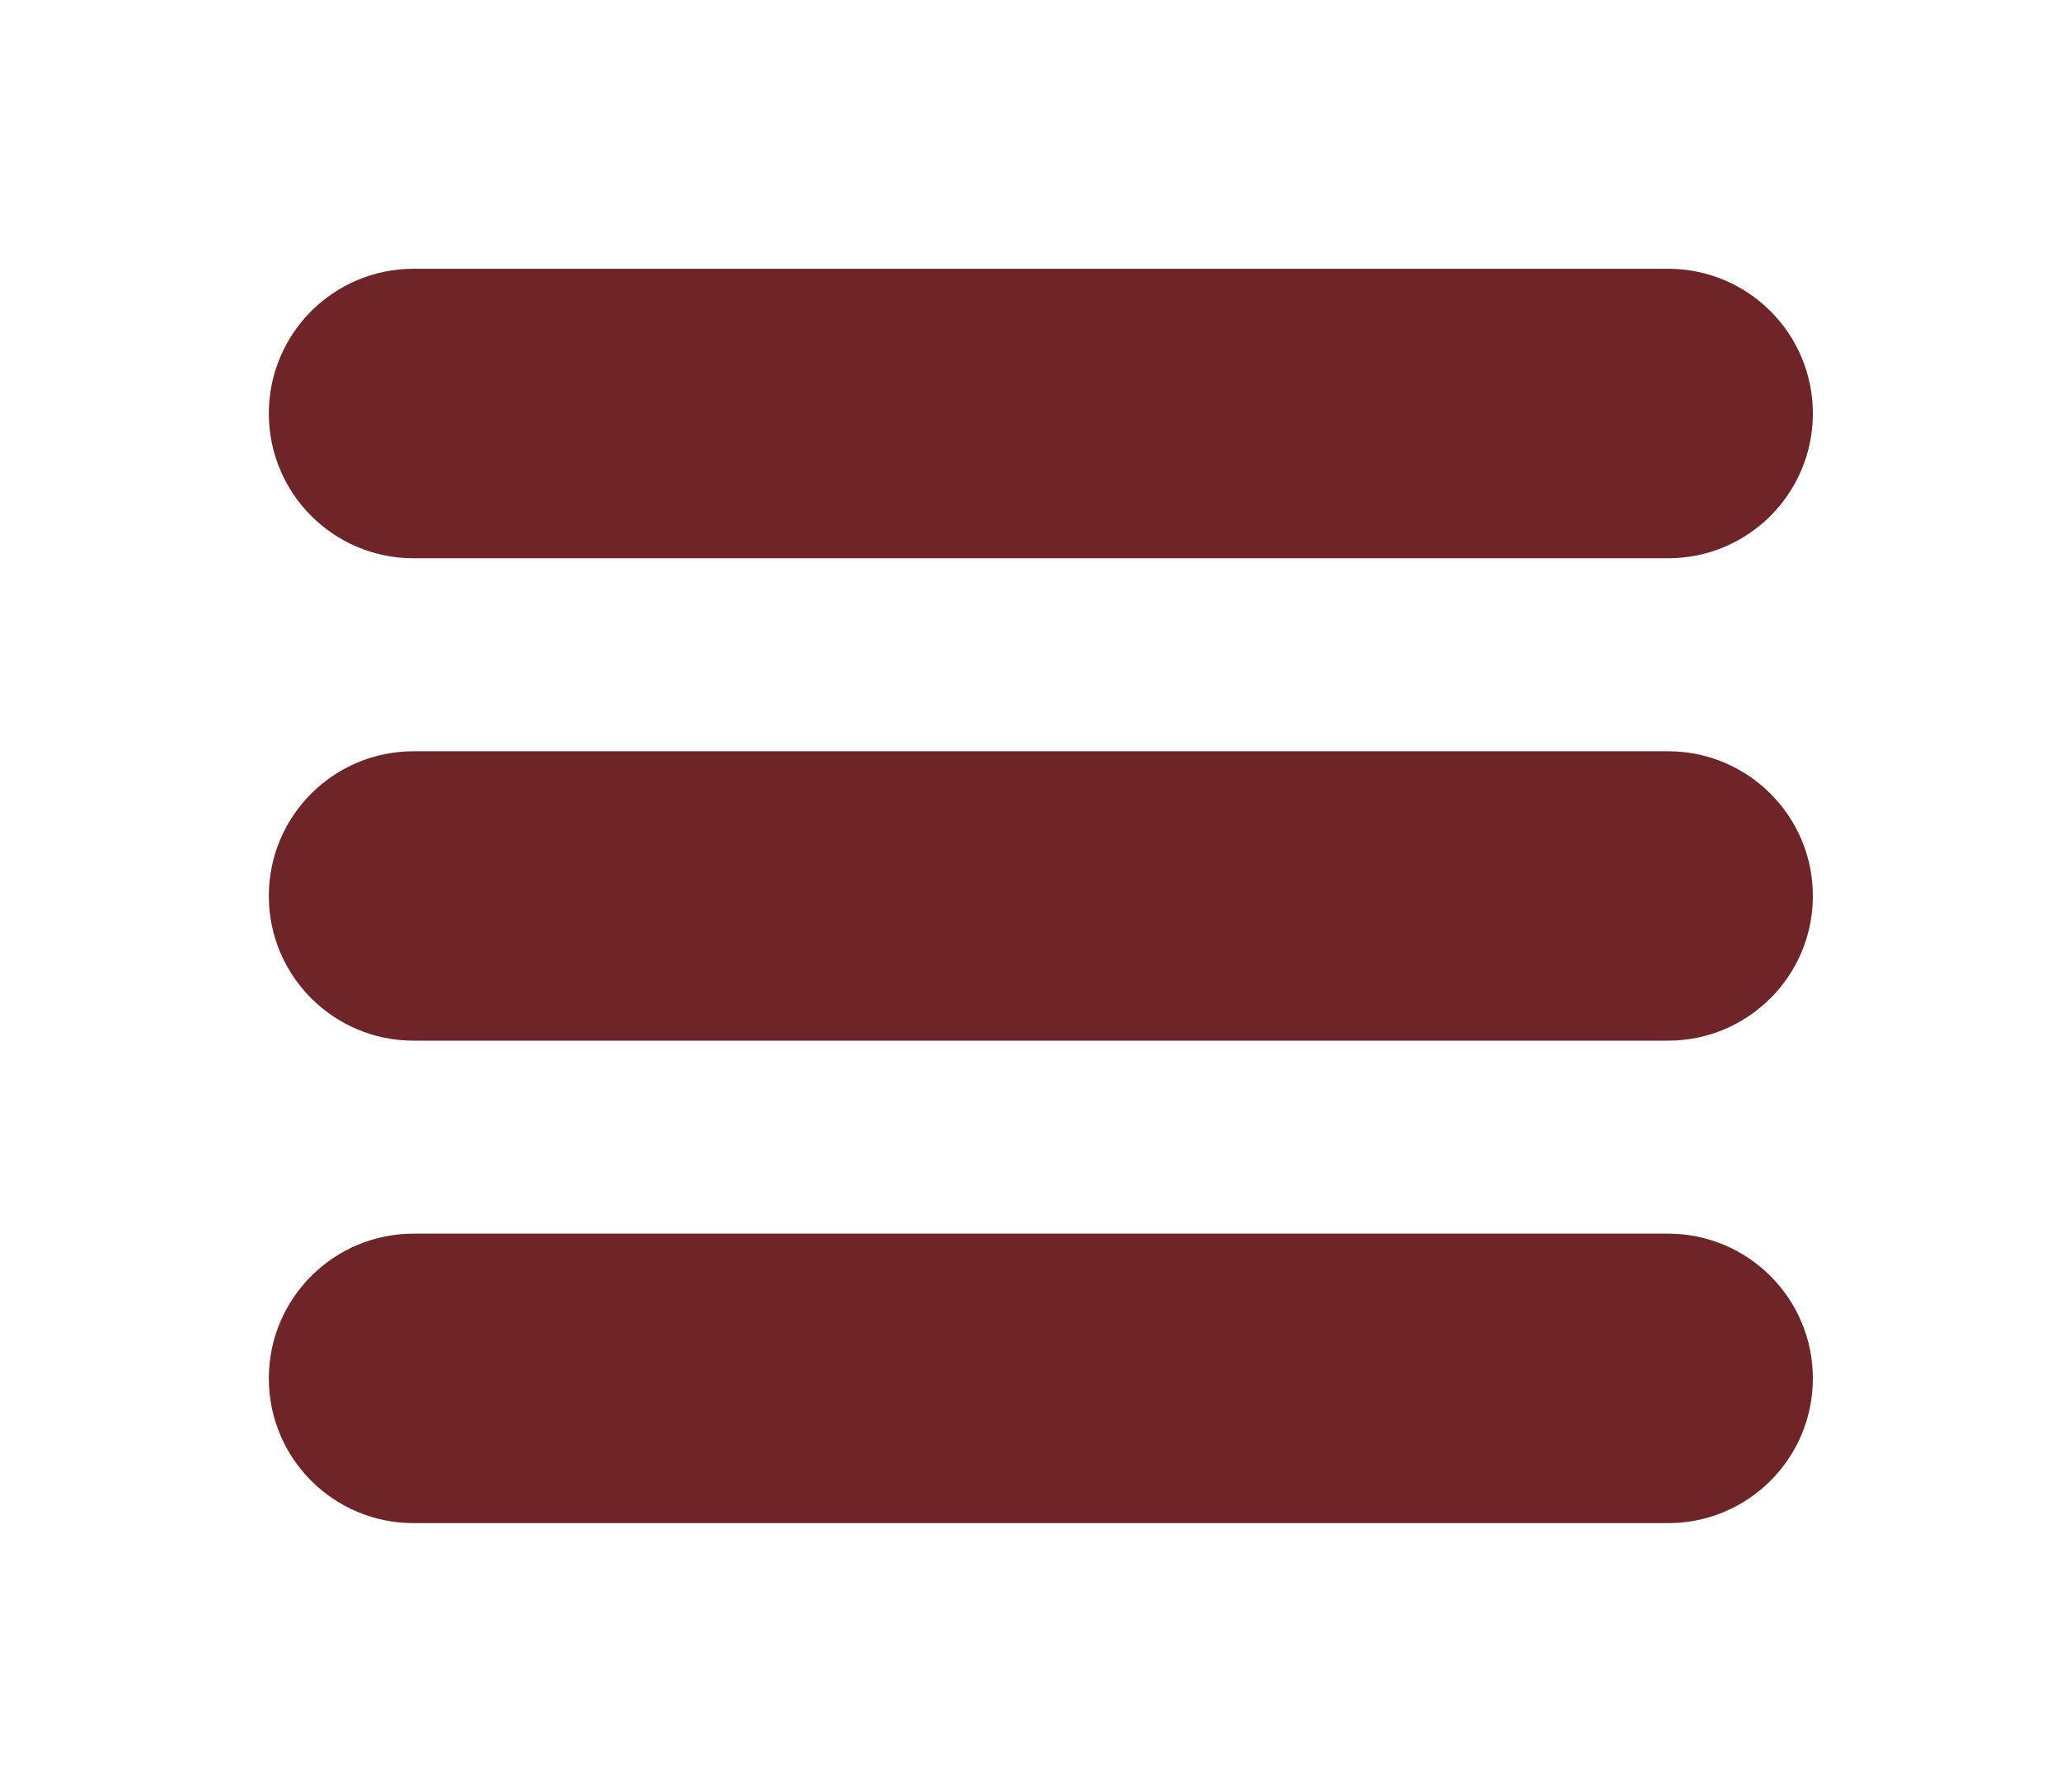<?xml version="1.0" encoding="UTF-8"?>
<svg width="23px" height="20px" viewBox="0 0 23 20" version="1.1" xmlns="http://www.w3.org/2000/svg" xmlns:xlink="http://www.w3.org/1999/xlink">
    <!-- Generator: Sketch 42 (36781) - http://www.bohemiancoding.com/sketch -->
    <title>icon</title>
    <desc>Created with Sketch.</desc>
    <defs></defs>
    <g id="Mobile" stroke="none" stroke-width="1" fill="none" fill-rule="evenodd">
        <g id="icon" fill="#6F2528">
            <path d="M18.615,13.769 L4.615,13.769 C3.723,13.769 3,14.492 3,15.385 C3,16.277 3.723,17 4.615,17 L18.615,17 C19.508,17 20.231,16.277 20.231,15.385 C20.231,14.492 19.507,13.769 18.615,13.769 M18.615,8.385 L4.615,8.385 C3.723,8.385 3,9.108 3,10 C3,10.892 3.723,11.615 4.615,11.615 L18.615,11.615 C19.507,11.615 20.231,10.892 20.231,10 C20.231,9.108 19.507,8.385 18.615,8.385 M3,4.615 C3,3.723 3.723,3 4.615,3 L18.615,3 C19.508,3 20.231,3.723 20.231,4.615 C20.231,5.508 19.508,6.231 18.615,6.231 L4.615,6.231 C3.723,6.231 3,5.508 3,4.615" id="Page-1"></path>
        </g>
    </g>
</svg>